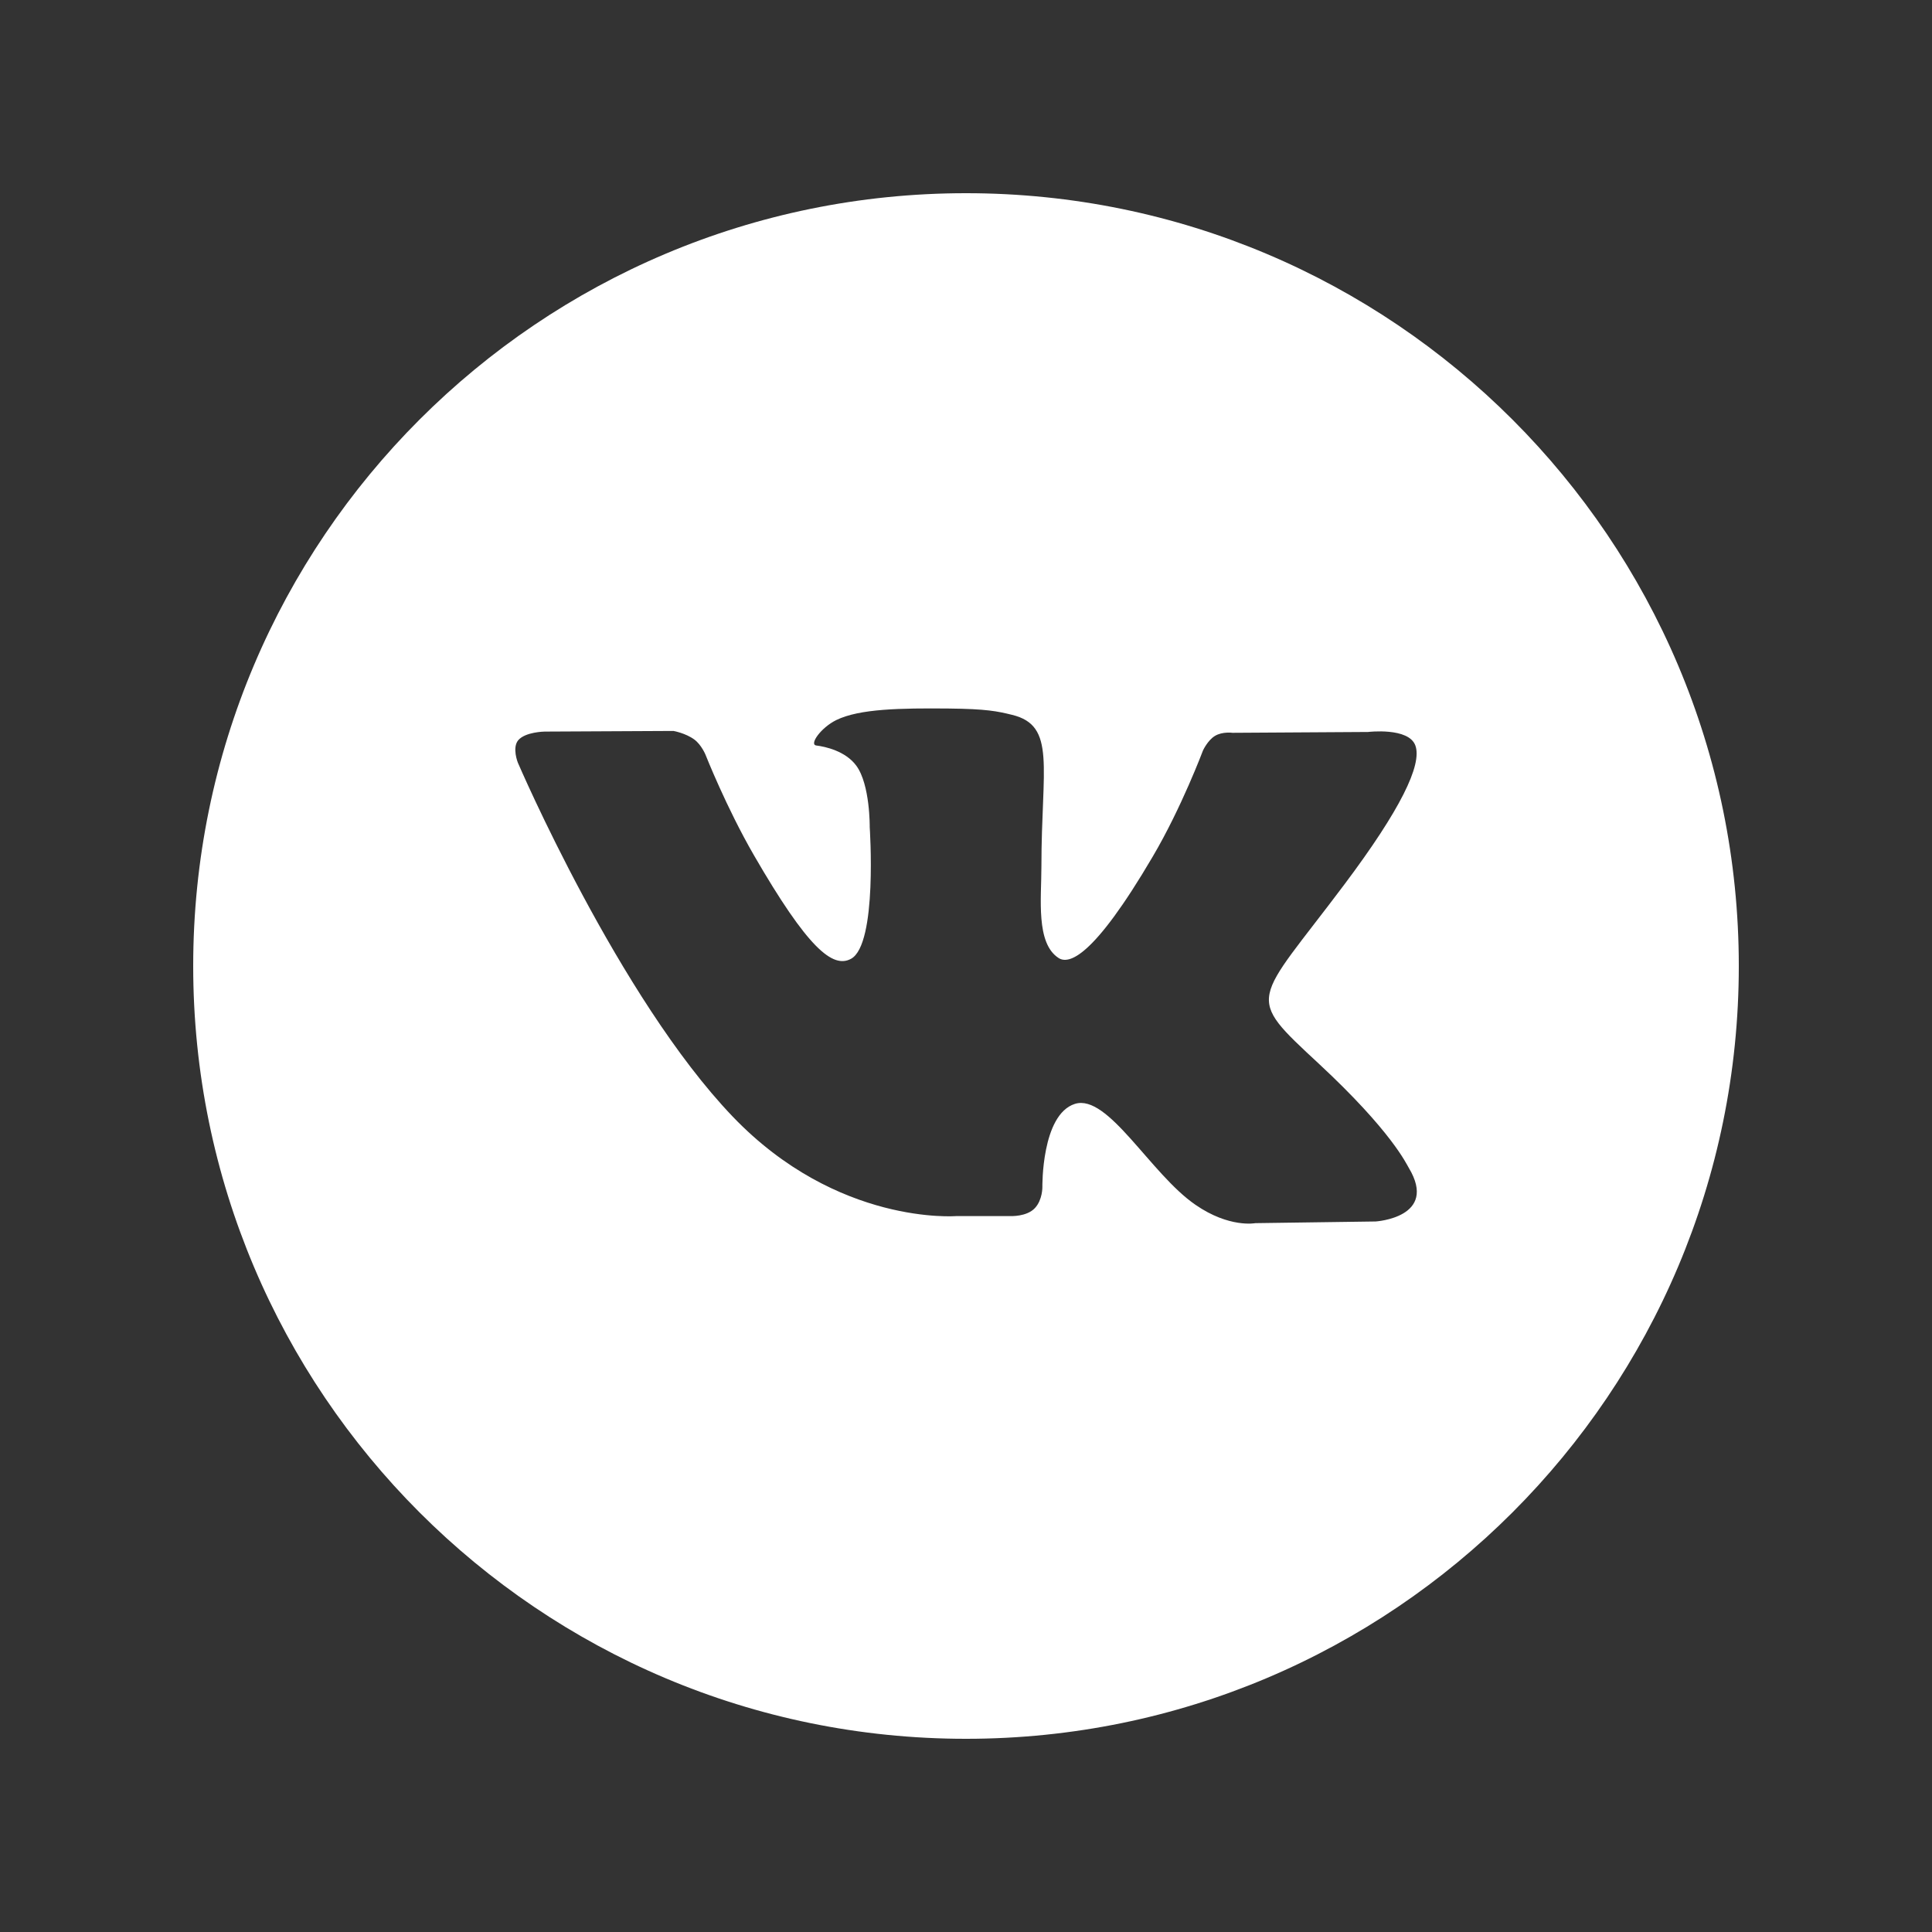 <?xml version="1.0" encoding="UTF-8"?> <svg xmlns="http://www.w3.org/2000/svg" width="60" height="60" viewBox="0 0 60 60" fill="none"><rect x="0" y="0" width="60" height="60" fill="#333333" stroke="none"/> <path d="M30 6C16.746 6 6 16.746 6 30C6 43.254 16.746 54 30 54C43.254 54 54 43.254 54 30C54 16.746 43.254 6 30 6ZM42.722 37.934L38.986 37.986C38.986 37.986 38.18 38.144 37.126 37.416C35.728 36.456 34.41 33.958 33.382 34.282C32.34 34.614 32.372 36.862 32.372 36.862C32.372 36.862 32.38 37.258 32.142 37.516C31.884 37.794 31.378 37.766 31.378 37.766H29.704C29.704 37.766 26.012 38.072 22.758 34.68C19.214 30.982 16.082 23.684 16.082 23.684C16.082 23.684 15.898 23.224 16.094 22.988C16.316 22.728 16.914 22.72 16.914 22.72L20.914 22.7C20.914 22.7 21.29 22.766 21.562 22.966C21.784 23.13 21.91 23.438 21.91 23.438C21.91 23.438 22.556 25.076 23.414 26.56C25.086 29.452 25.862 30.086 26.43 29.776C27.258 29.324 27.01 25.688 27.01 25.688C27.01 25.688 27.026 24.368 26.594 23.78C26.258 23.322 25.626 23.186 25.35 23.152C25.124 23.122 25.492 22.598 25.972 22.362C26.692 22.01 27.964 21.99 29.466 22.004C30.636 22.016 30.974 22.088 31.43 22.2C32.81 22.534 32.342 23.822 32.342 26.912C32.342 27.902 32.164 29.294 32.876 29.752C33.184 29.95 33.934 29.782 35.804 26.594C36.694 25.082 37.36 23.306 37.36 23.306C37.36 23.306 37.506 22.99 37.732 22.854C37.964 22.714 38.276 22.758 38.276 22.758L42.486 22.732C42.486 22.732 43.75 22.58 43.956 23.154C44.172 23.754 43.484 25.156 41.764 27.45C38.94 31.218 38.626 30.868 40.972 33.048C43.212 35.13 43.674 36.142 43.752 36.27C44.678 37.812 42.722 37.934 42.722 37.934Z" fill="white"></path> </svg> 